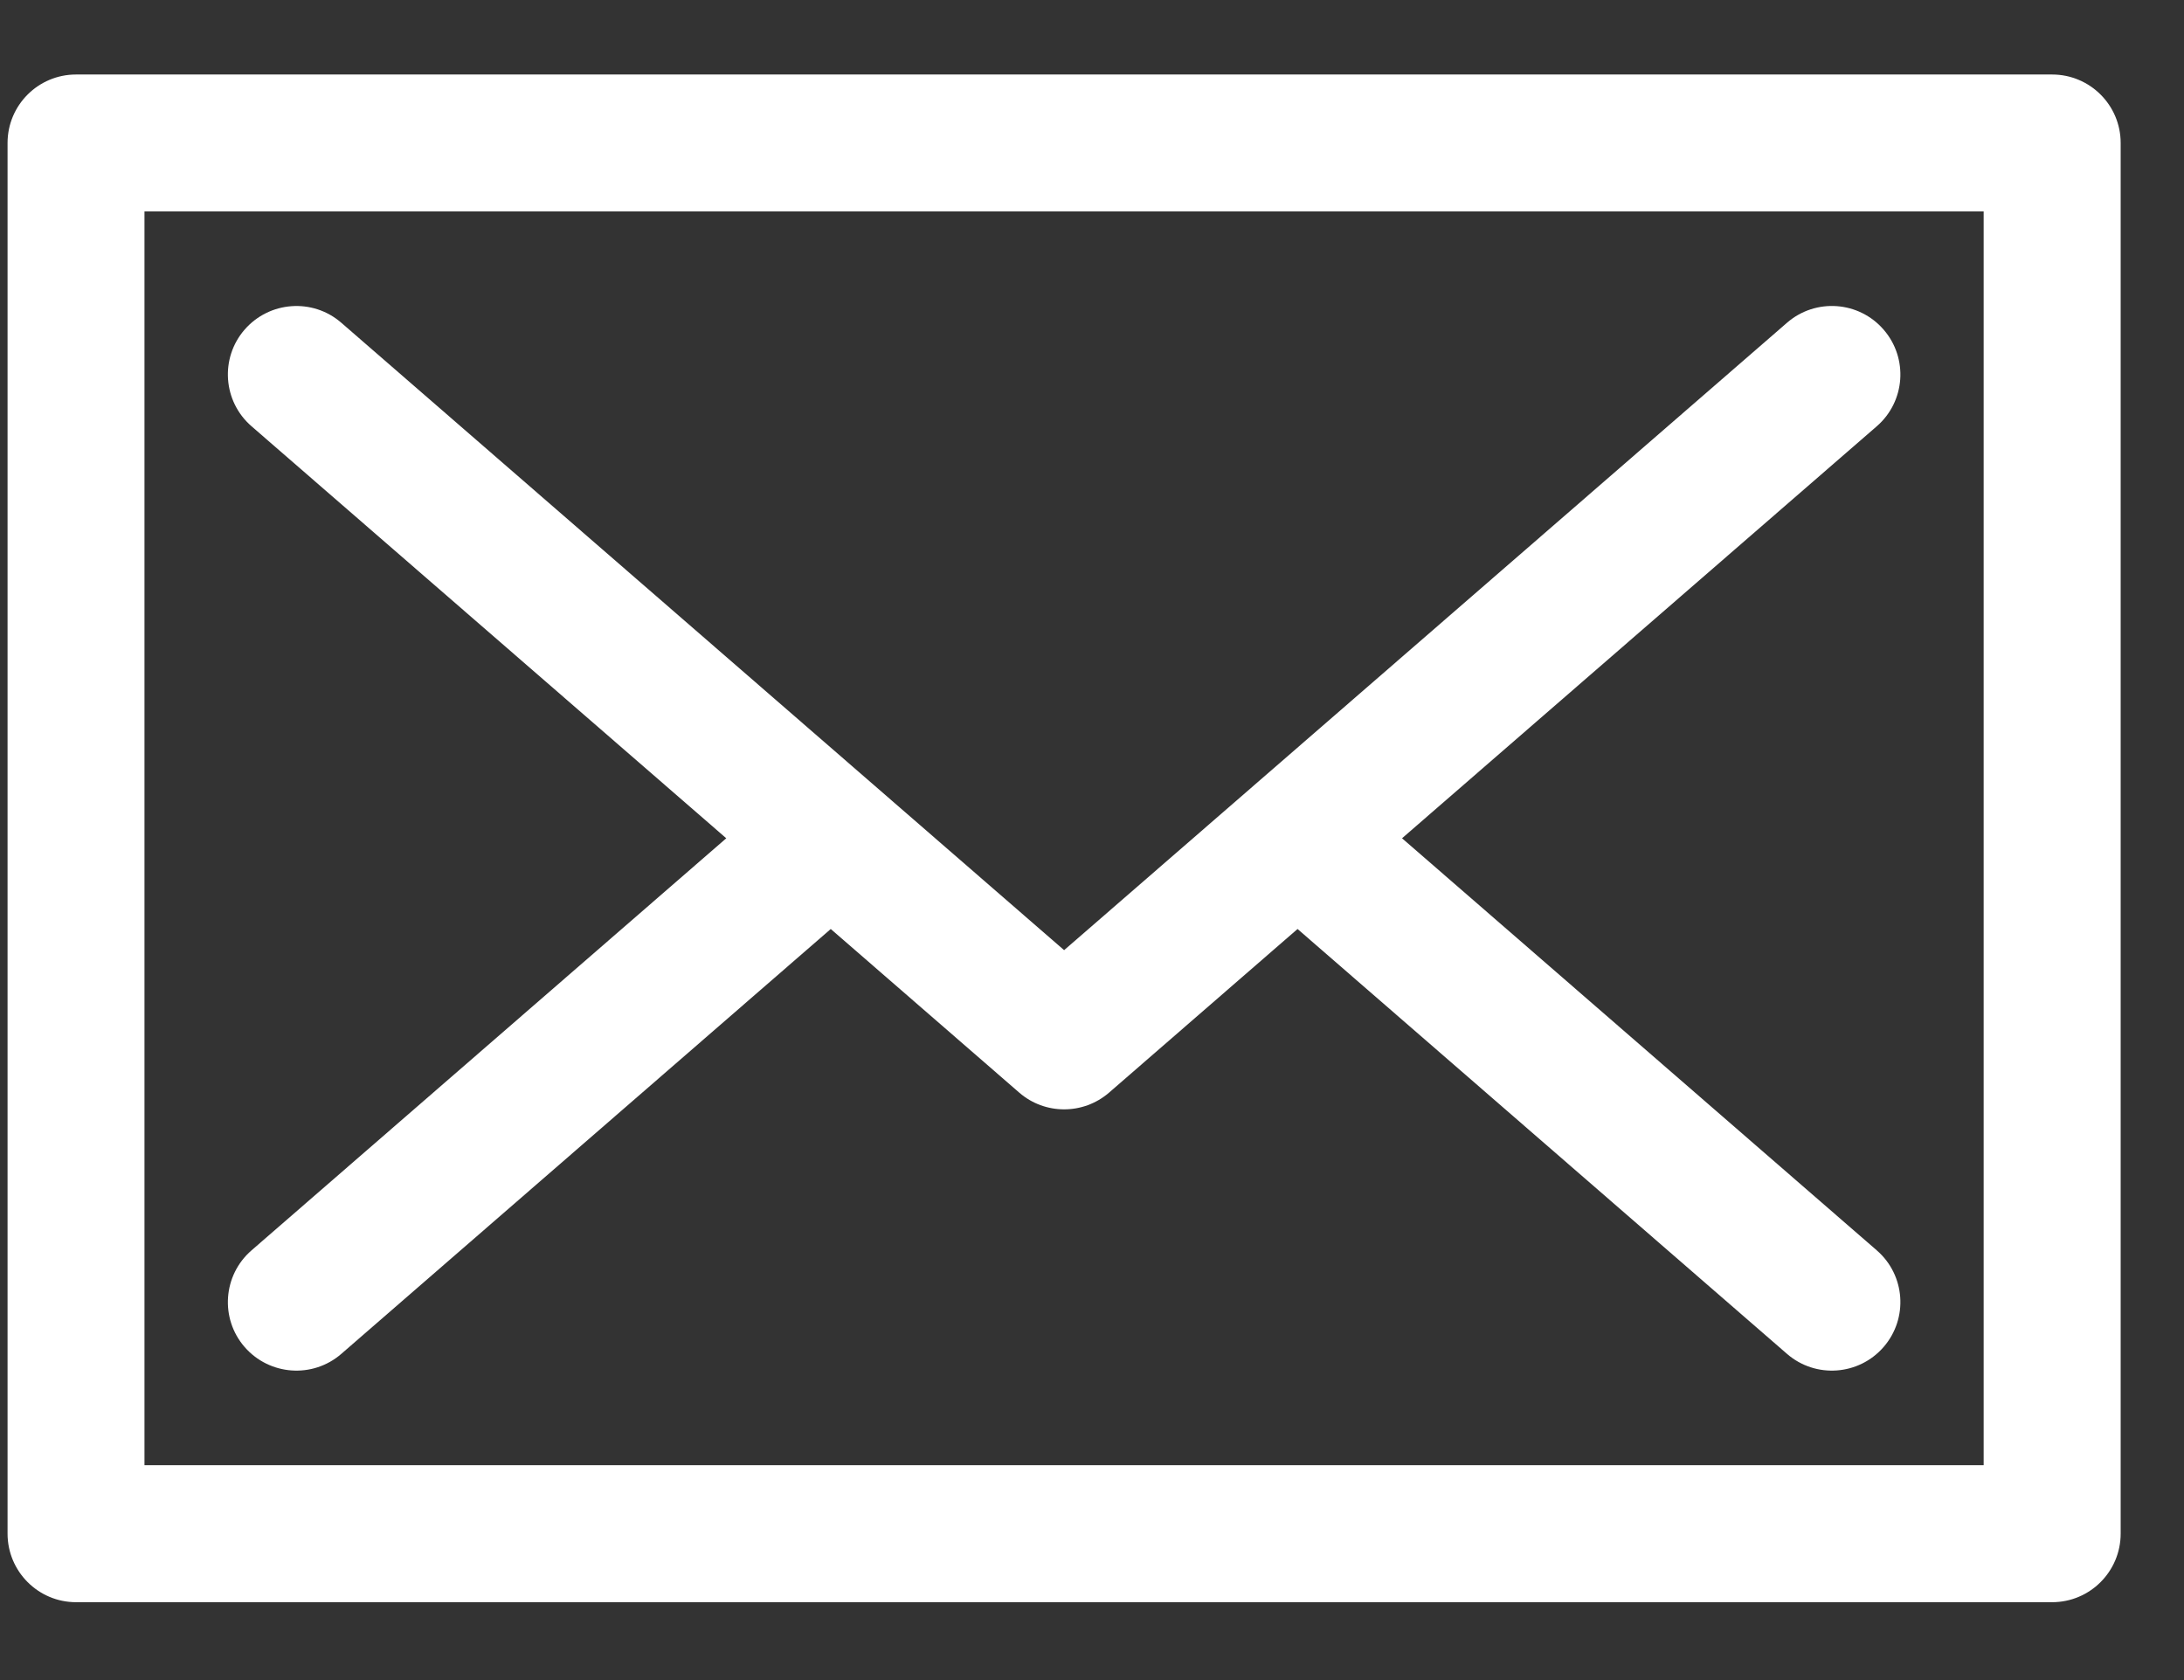 <svg width="26" height="20" viewBox="0 0 26 20" fill="none" xmlns="http://www.w3.org/2000/svg">
<rect x="0" y="0" width="26" height="20" fill="#333333" stroke="none"/>
<g clip-path="url(#clip0_317_27)">
<path d="M2.994 5.074L8.646 9.979L2.994 14.885C2.654 15.18 2.617 15.695 2.912 16.035C3.208 16.375 3.723 16.412 4.063 16.117L9.89 11.059L12.134 13.007C12.287 13.14 12.478 13.206 12.668 13.206C12.859 13.206 13.049 13.14 13.203 13.007L15.447 11.059L21.274 16.117C21.614 16.412 22.129 16.375 22.424 16.035C22.719 15.695 22.683 15.18 22.343 14.885L16.691 9.979L22.343 5.074C22.683 4.779 22.719 4.264 22.424 3.924C22.129 3.583 21.614 3.547 21.274 3.842C20.8 4.254 13.173 10.873 12.668 11.311C12.163 10.873 4.537 4.254 4.063 3.842C3.723 3.547 3.208 3.584 2.912 3.924C2.617 4.264 2.654 4.779 2.994 5.074Z" fill="white"/>
<path d="M24.43 0.887H0.905C0.455 0.887 0.09 1.252 0.09 1.702V18.257C0.09 18.707 0.455 19.073 0.905 19.073H24.43C24.881 19.073 25.246 18.707 25.246 18.257V1.702C25.246 1.252 24.881 0.887 24.43 0.887ZM23.615 17.442H1.72V2.517H23.615V17.442Z" fill="white"/>
</g>
<defs>
<clipPath id="clip0_317_27">
<rect width="26" height="20" fill="white"/>
</clipPath>
</defs>
</svg>
